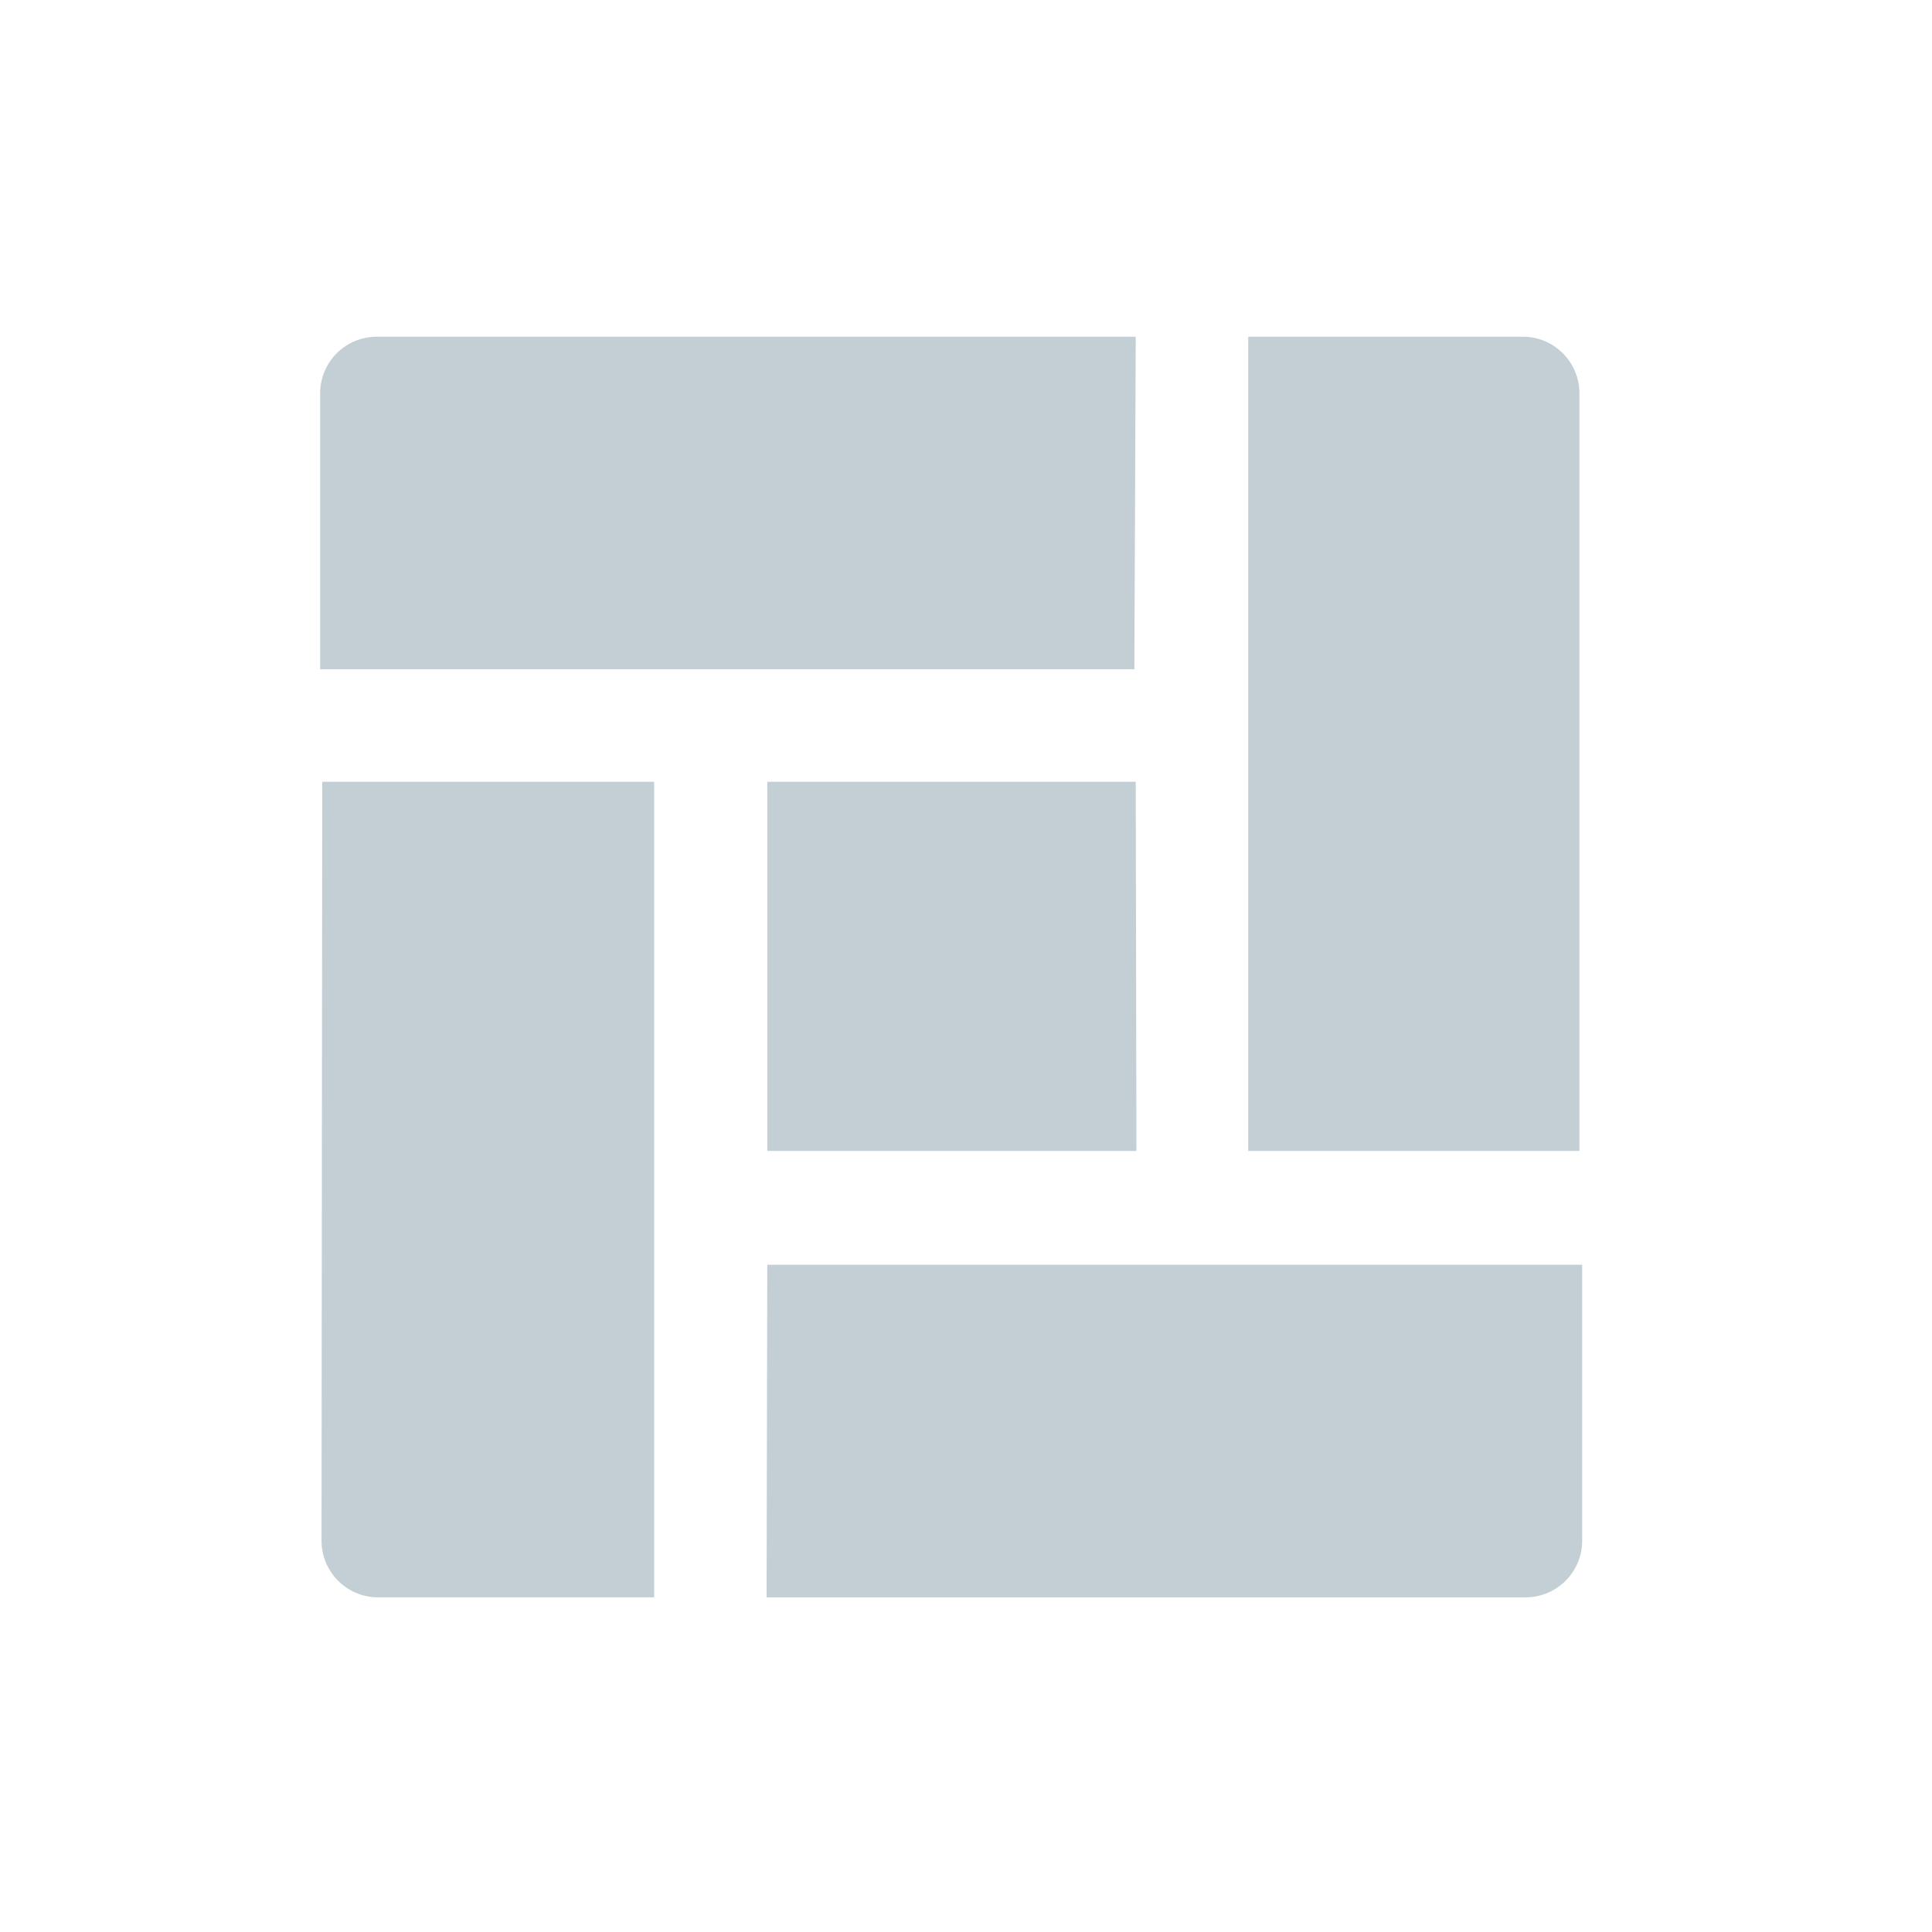 <svg xmlns="http://www.w3.org/2000/svg" viewBox="0 0 28 28">
  <defs>
    <style>
      .a {
        fill: #c3cfd5;
        fill-rule: evenodd;
      }
    </style>
  </defs>
  <title>bp</title>
  <path class="a" d="M16.46,4.88h-11a.82.82,0,0,0-.82.82v4h11.8Zm5.63,0h-4v11.8h4.8V5.7A.82.82,0,0,0,22.09,4.88Zm-5.63,6.45H11.12v5.35h5.35Zm-11.8,11a.82.82,0,0,0,.82.82h4V11.33H4.67Zm6.45.82h11a.82.82,0,0,0,.82-.82v-4H11.12Z"/>
</svg>

